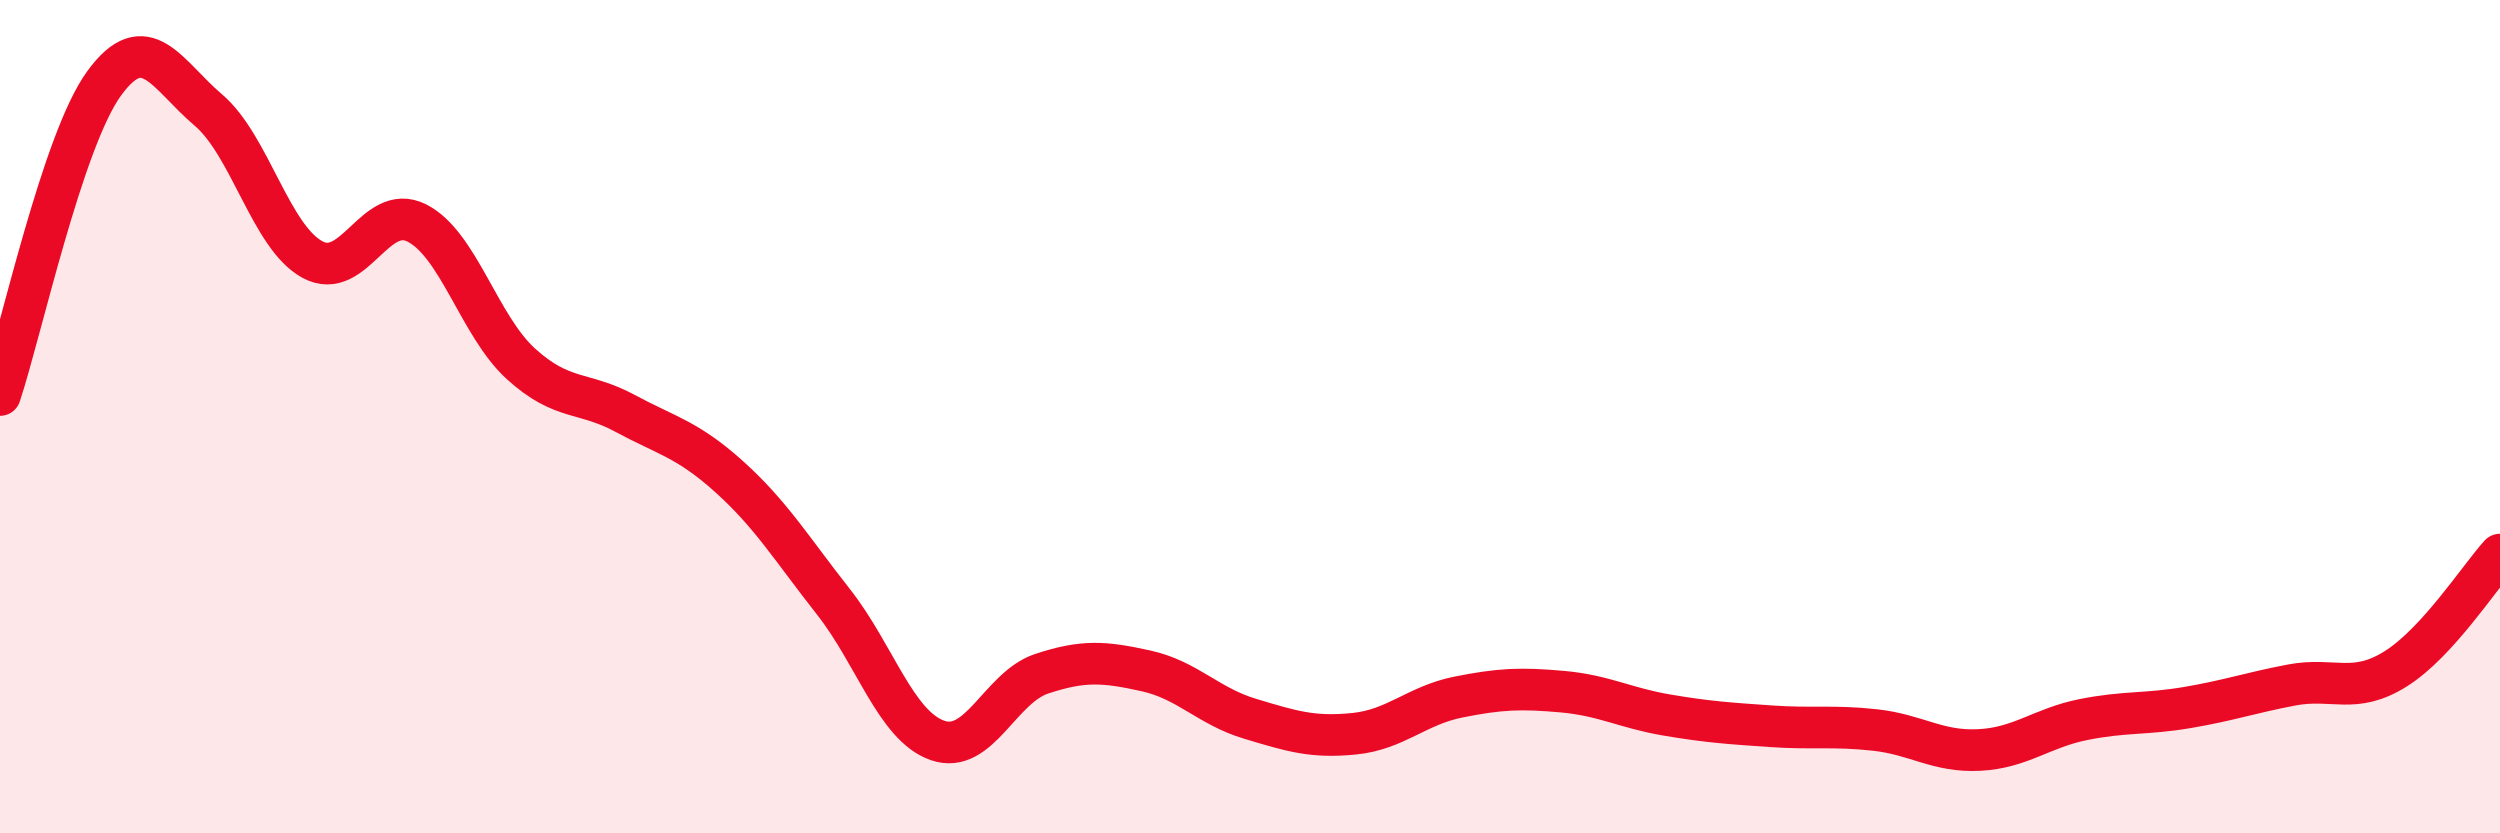 
    <svg width="60" height="20" viewBox="0 0 60 20" xmlns="http://www.w3.org/2000/svg">
      <path
        d="M 0,9.48 C 0.5,7.98 1.5,3.37 2.5,2 C 3.5,0.63 4,1.79 5,2.64 C 6,3.49 6.5,5.69 7.5,6.23 C 8.5,6.77 9,4.85 10,5.35 C 11,5.85 11.5,7.82 12.5,8.73 C 13.5,9.64 14,9.38 15,9.92 C 16,10.46 16.5,10.54 17.5,11.44 C 18.5,12.34 19,13.17 20,14.44 C 21,15.71 21.5,17.42 22.5,17.77 C 23.5,18.12 24,16.5 25,16.17 C 26,15.84 26.5,15.88 27.5,16.1 C 28.5,16.32 29,16.95 30,17.25 C 31,17.55 31.5,17.71 32.5,17.61 C 33.5,17.51 34,16.93 35,16.73 C 36,16.53 36.5,16.51 37.5,16.6 C 38.5,16.69 39,16.99 40,17.16 C 41,17.33 41.5,17.36 42.5,17.43 C 43.5,17.5 44,17.41 45,17.52 C 46,17.63 46.5,18.05 47.5,18 C 48.5,17.95 49,17.47 50,17.27 C 51,17.07 51.5,17.15 52.5,16.98 C 53.5,16.81 54,16.63 55,16.44 C 56,16.25 56.5,16.68 57.5,16.05 C 58.5,15.42 59.5,13.86 60,13.31L60 20L0 20Z"
        fill="#EB0A25"
        opacity="0.1"
        stroke-linecap="round"
        stroke-linejoin="round"
      />
      <path
        d="M 0,9.48 C 0.5,7.98 1.5,3.37 2.5,2 C 3.5,0.63 4,1.79 5,2.64 C 6,3.49 6.5,5.69 7.5,6.23 C 8.5,6.77 9,4.85 10,5.35 C 11,5.85 11.5,7.82 12.5,8.73 C 13.5,9.64 14,9.38 15,9.92 C 16,10.46 16.5,10.54 17.5,11.44 C 18.5,12.34 19,13.17 20,14.44 C 21,15.71 21.5,17.42 22.5,17.77 C 23.5,18.12 24,16.5 25,16.17 C 26,15.84 26.5,15.88 27.5,16.1 C 28.5,16.32 29,16.95 30,17.25 C 31,17.55 31.5,17.71 32.5,17.61 C 33.5,17.51 34,16.93 35,16.73 C 36,16.53 36.5,16.51 37.5,16.6 C 38.5,16.69 39,16.99 40,17.16 C 41,17.33 41.5,17.36 42.5,17.43 C 43.5,17.5 44,17.41 45,17.52 C 46,17.63 46.5,18.05 47.5,18 C 48.5,17.95 49,17.47 50,17.27 C 51,17.07 51.5,17.15 52.5,16.98 C 53.5,16.81 54,16.63 55,16.44 C 56,16.25 56.5,16.68 57.5,16.05 C 58.5,15.42 59.5,13.86 60,13.31"
        stroke="#EB0A25"
        stroke-width="1"
        fill="none"
        stroke-linecap="round"
        stroke-linejoin="round"
      />
    </svg>
  